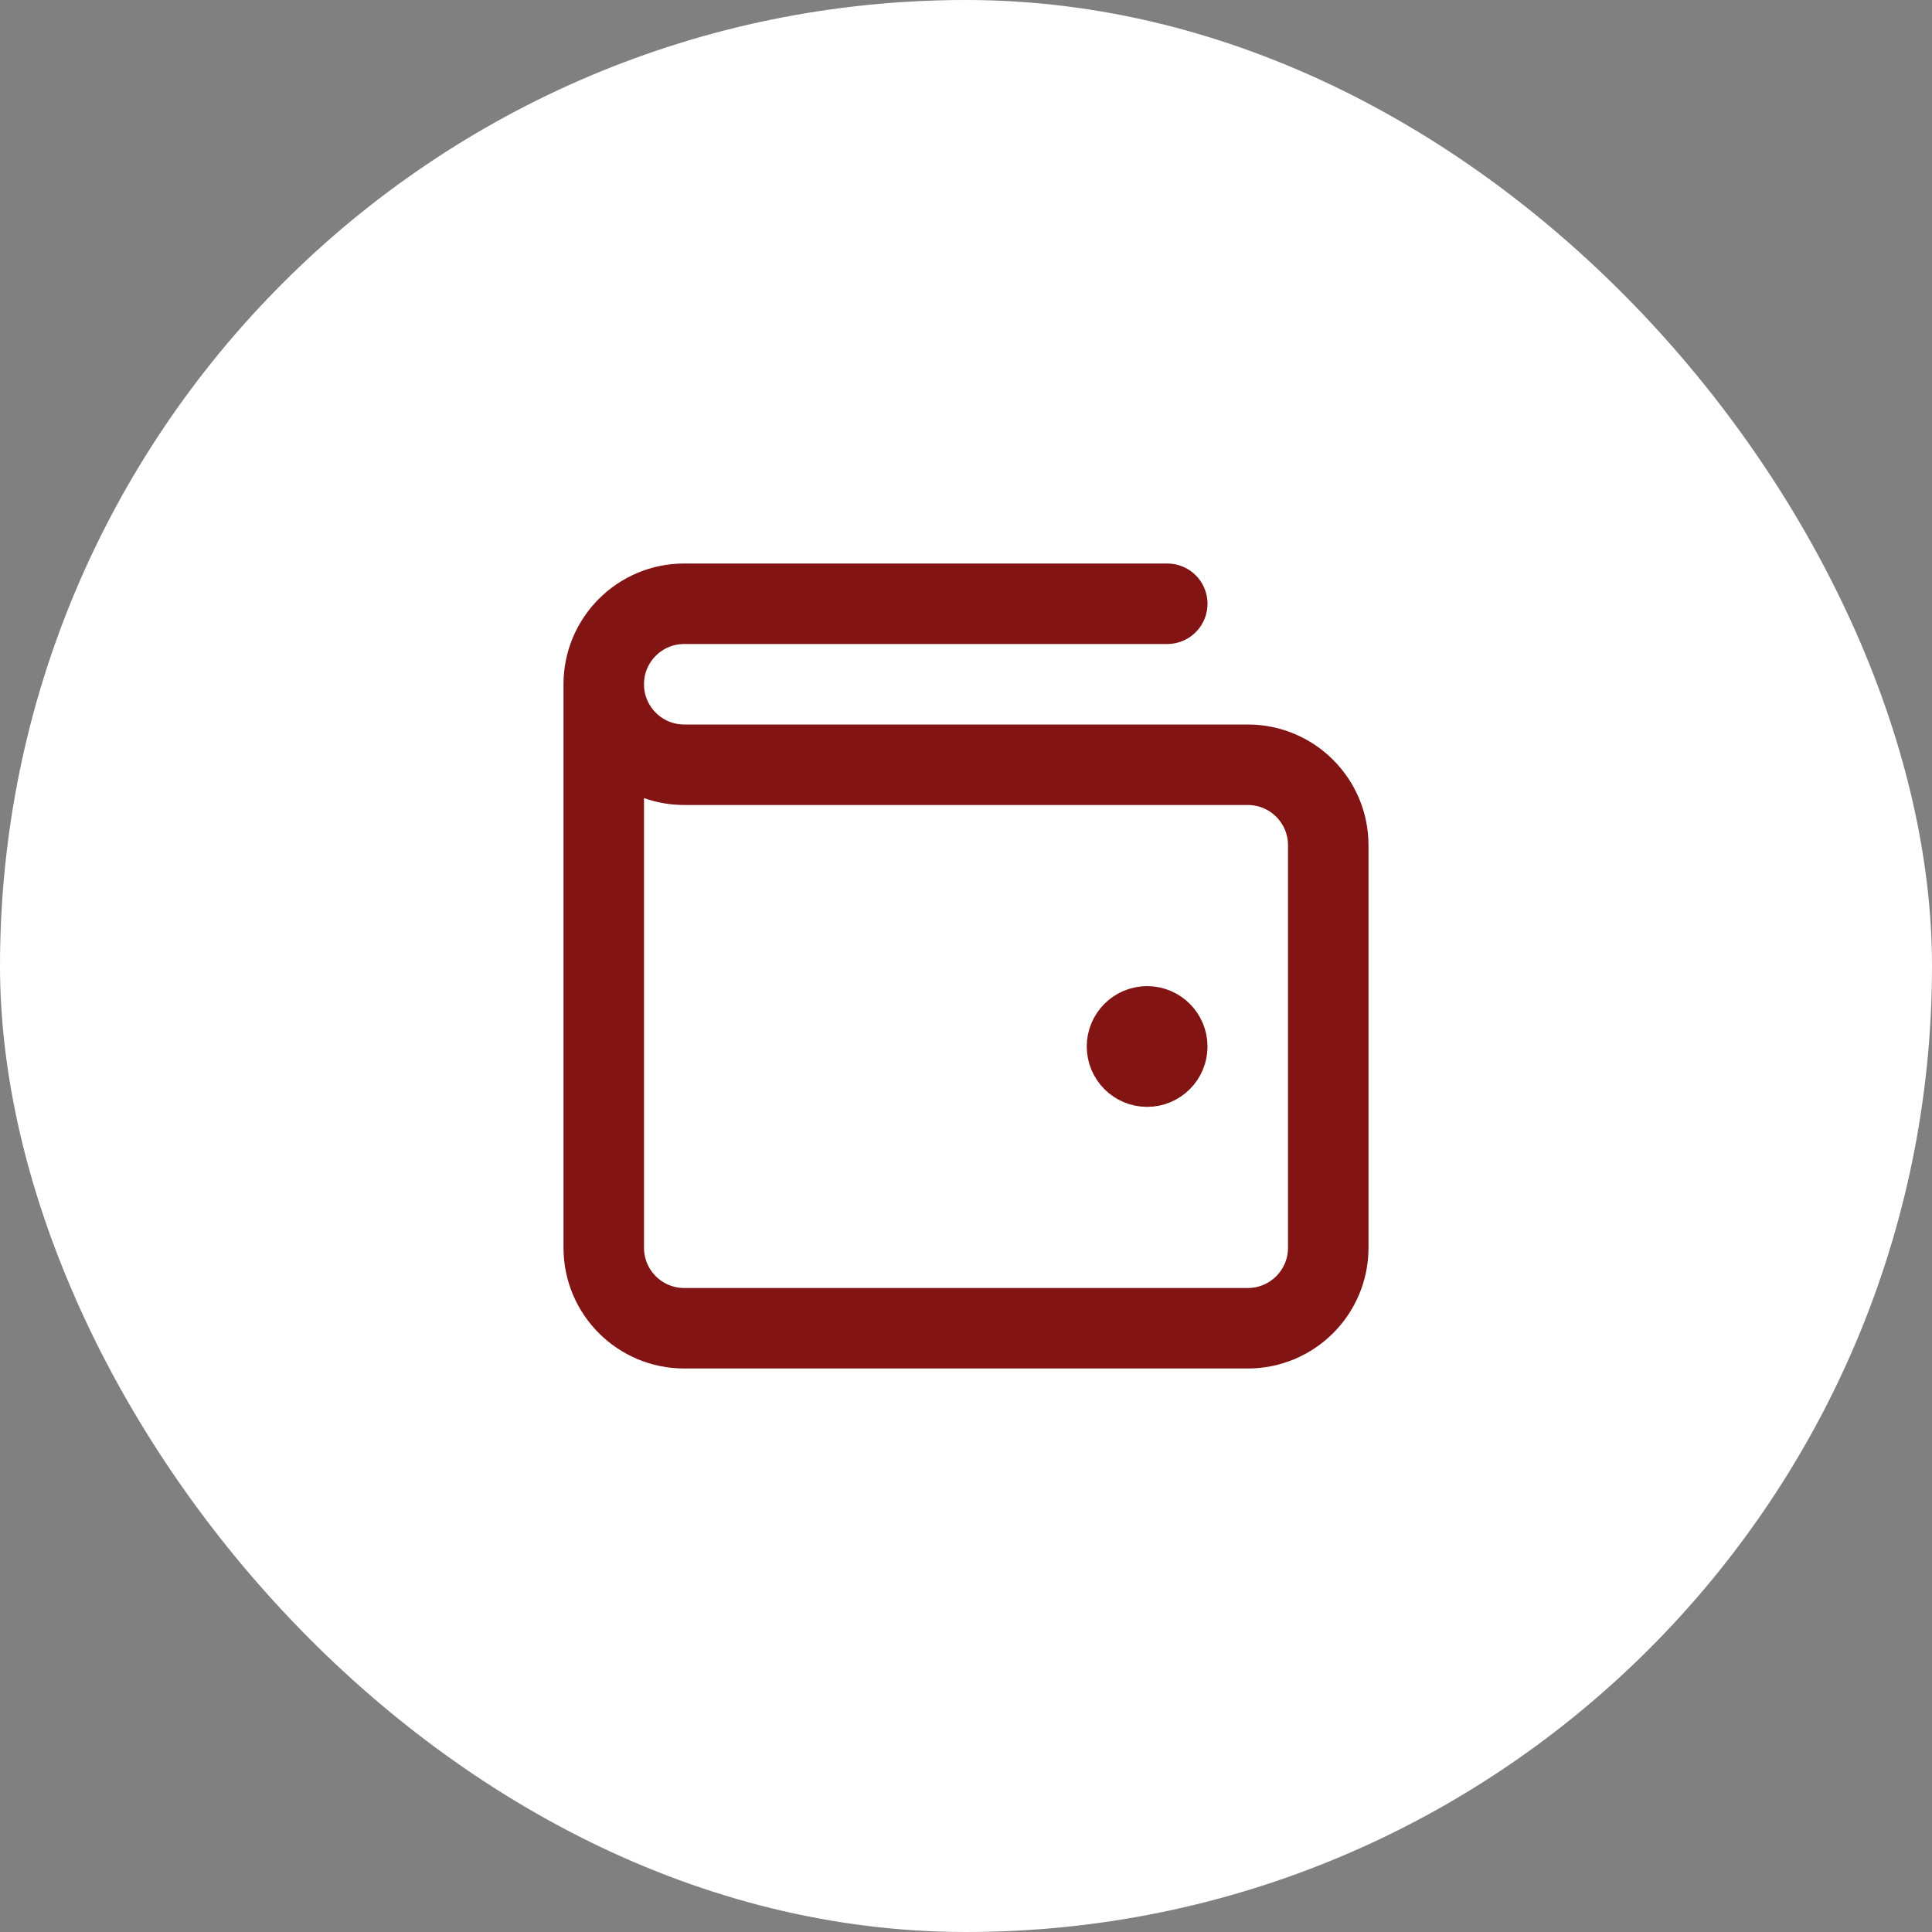 <svg width="48" height="48" viewBox="0 0 48 48" fill="none" xmlns="http://www.w3.org/2000/svg">
<rect x="0" y="0" width="48" height="48" fill="#808080" stroke="none"/>
<rect width="48" height="48" rx="24" fill="white"/>
<path d="M28.5 26H28.51M15 17V31C15 32.105 15.895 33 17 33H31C32.105 33 33 32.105 33 31V21C33 19.895 32.105 19 31 19L17 19C15.895 19 15 18.105 15 17ZM15 17C15 15.895 15.895 15 17 15H29M29 26C29 26.276 28.776 26.5 28.5 26.5C28.224 26.5 28 26.276 28 26C28 25.724 28.224 25.5 28.5 25.5C28.776 25.5 29 25.724 29 26Z" stroke="#821414" stroke-width="2" stroke-linecap="round"/>
</svg>
